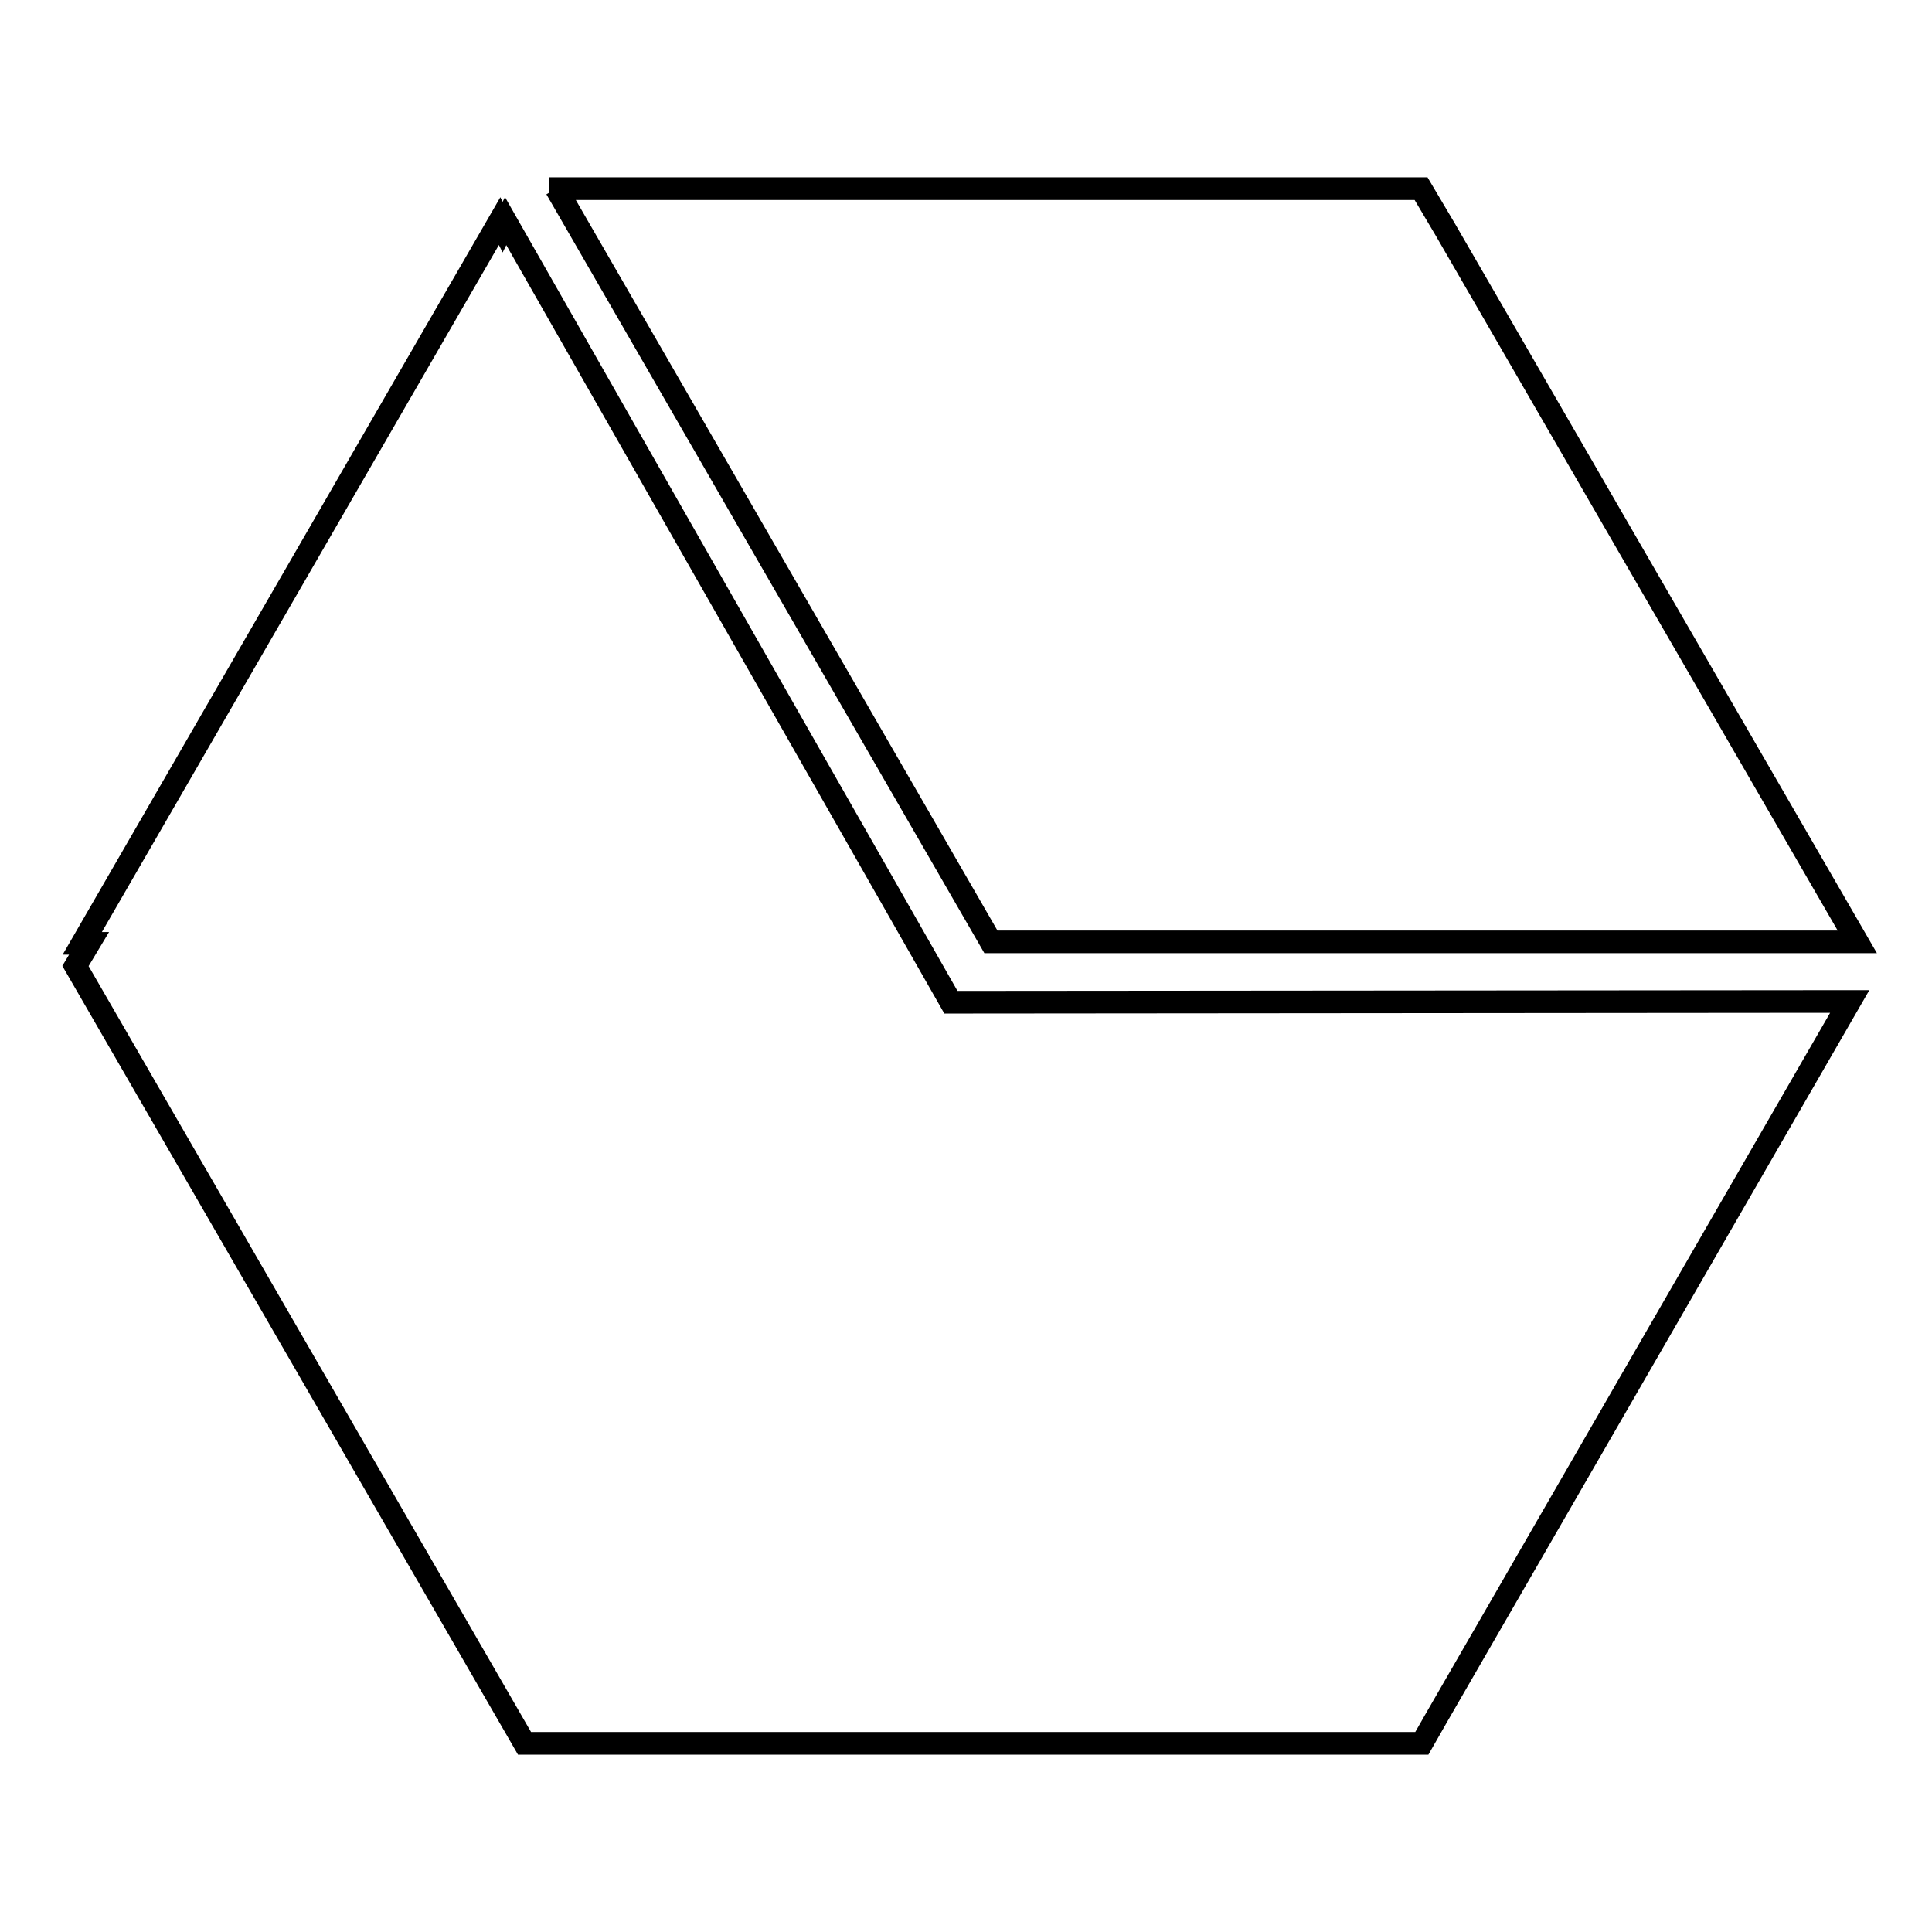 <?xml version="1.0" encoding="utf-8"?>
<!-- Svg Vector Icons : http://www.onlinewebfonts.com/icon -->
<!DOCTYPE svg PUBLIC "-//W3C//DTD SVG 1.1//EN" "http://www.w3.org/Graphics/SVG/1.1/DTD/svg11.dtd">
<svg version="1.1" xmlns="http://www.w3.org/2000/svg" xmlns:xlink="http://www.w3.org/1999/xlink" x="0px" y="0px" viewBox="0 0 256 256" enable-background="new 0 0 256 256" xml:space="preserve">
<g><g><path stroke-width="3" fill-opacity="0" stroke="#000000"  d="M191.5,30.4L191.5,30.4l-3.2-5.4h-3.7l0,0H72.8l0,0h0.9l57.6,99.8h114.7h0.1L191.5,30.4z"/><path stroke-width="3" fill-opacity="0" stroke="#000000"  d="M126,132.8L67,29.3l-0.4,0.8l-0.4-0.8L10.9,125h0.9l0,0l-1.8,3L69.5,231h118.9l2-3.5l0,0l54.7-94.8h-0.1L126,132.8z"/></g></g>
</svg>